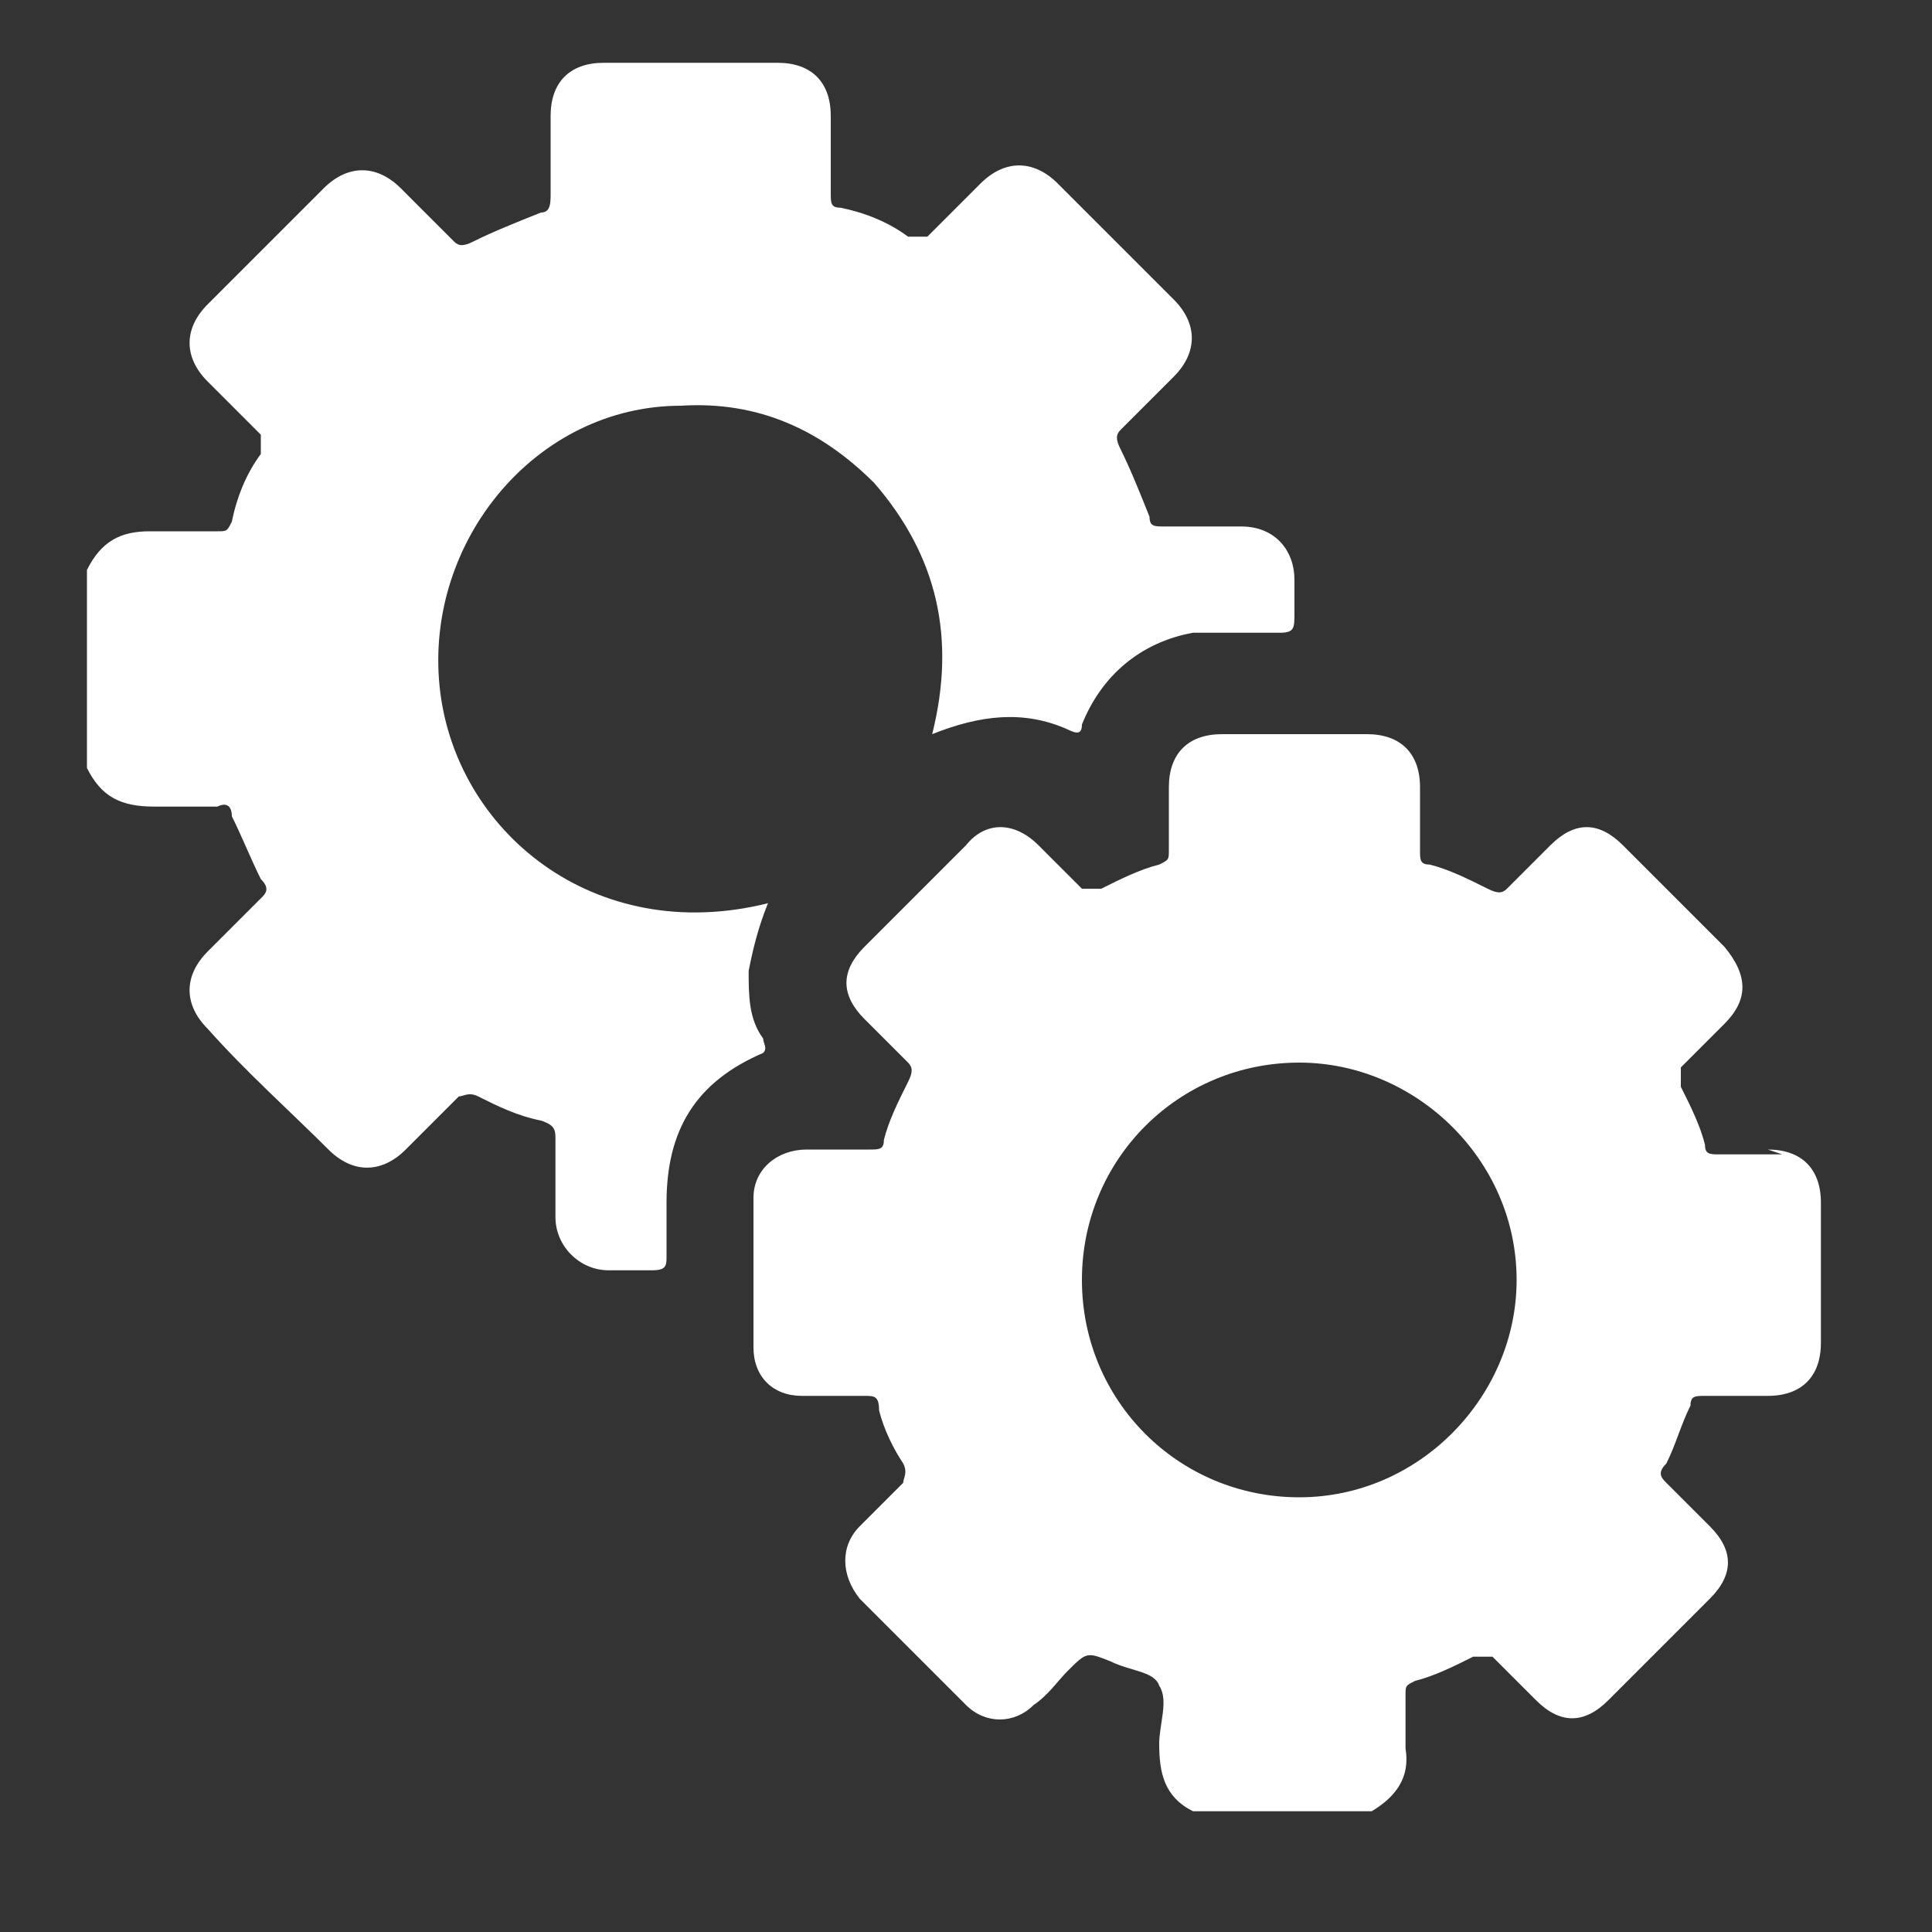 <?xml version="1.0" encoding="UTF-8"?>
<svg xmlns="http://www.w3.org/2000/svg" version="1.1" viewBox="0 0 40 40">
  <rect x="0" y="0" width="40" height="40" fill="#333333" stroke="none"/>
  <defs>
    <style>
      .cls-1 {
        fill: #fff;
      }
    </style>
  </defs>
  <!-- Generator: Adobe Illustrator 28.7.1, SVG Export Plug-In . SVG Version: 1.2.0 Build 142)  -->
  <g>
    <g id="Camada_1">
      <g>
        <path class="cls-1" d="M1.8,11.8c.3-.6.7-.8,1.3-.8.5,0,.9,0,1.4,0,.2,0,.2,0,.3-.2.1-.5.3-1,.6-1.4,0-.2,0-.2,0-.4-.4-.4-.7-.7-1.1-1.1-.5-.5-.5-1.1,0-1.6.8-.8,1.6-1.6,2.4-2.4.5-.5,1.1-.5,1.6,0,.4.4.7.7,1.1,1.1.1.1.2.1.4,0,.4-.2.9-.4,1.4-.6.2,0,.2-.2.2-.4,0-.5,0-1,0-1.6,0-.7.4-1.1,1.1-1.1,1.2,0,2.4,0,3.6,0,.7,0,1.1.4,1.1,1.1,0,.5,0,1.1,0,1.6,0,.2,0,.3.2.3.5.1,1,.3,1.4.6.2,0,.2,0,.4,0,.4-.4.7-.7,1.1-1.1.5-.5,1.1-.5,1.6,0,.8.8,1.6,1.6,2.4,2.4.5.5.5,1.1,0,1.6-.4.4-.7.7-1.1,1.1-.1.1-.1.2,0,.4.2.4.4.9.6,1.4,0,.2.1.2.3.2.5,0,1.1,0,1.6,0,.7,0,1.1.5,1.1,1.1,0,.2,0,.5,0,.7,0,.3,0,.4-.3.4-.6,0-1.2,0-1.8,0-1.1.2-1.9.9-2.3,1.9,0,.2-.1.2-.3.1-.9-.4-1.8-.3-2.8.1.5-2,.1-3.7-1.2-5.2-1.1-1.1-2.4-1.7-4-1.6-3,0-5.3,2.8-5,5.8.3,3,3.2,5.4,6.8,4.5-.2.5-.3.9-.4,1.4,0,.5,0,1,.3,1.4,0,.1.1.2,0,.3-1.4.6-2,1.6-2,3.1,0,.4,0,.7,0,1.1,0,.2,0,.3-.3.3-.3,0-.6,0-.9,0-.6,0-1.1-.5-1.1-1.1,0-.5,0-1.1,0-1.6,0-.2,0-.3-.3-.4-.5-.1-.9-.3-1.3-.5-.2-.1-.3,0-.4,0-.4.4-.7.7-1.1,1.1-.5.5-1.1.5-1.6,0-.8-.8-1.7-1.6-2.5-2.5-.5-.5-.5-1.1,0-1.6.4-.4.7-.7,1.1-1.1.1-.1.2-.2,0-.4-.2-.4-.4-.9-.6-1.3,0-.2-.1-.3-.3-.2-.4,0-.8,0-1.3,0-.7,0-1.1-.2-1.4-.8v-4.2Z"/>
        <path class="cls-1" d="M36.9,23.9c-.4,0-.8,0-1.3,0-.2,0-.3,0-.3-.2-.1-.4-.3-.8-.5-1.2,0-.2,0-.2,0-.4.3-.3.6-.6.9-.9.5-.5.5-1,0-1.6-.7-.7-1.4-1.4-2.1-2.1-.5-.5-1-.5-1.5,0-.3.3-.6.6-.9.9-.1.1-.2.1-.4,0-.4-.2-.8-.4-1.2-.5-.2,0-.2-.1-.2-.3,0-.4,0-.8,0-1.3,0-.7-.4-1.1-1.1-1.1-1,0-2,0-3,0-.7,0-1.1.4-1.1,1.1,0,.4,0,.9,0,1.3,0,.2,0,.2-.2.3-.4.1-.8.3-1.2.5-.2,0-.2,0-.4,0-.3-.3-.6-.6-.9-.9-.5-.5-1.1-.5-1.5,0-.7.7-1.4,1.4-2.1,2.1-.5.5-.5,1,0,1.5.3.3.6.6.9.9.1.1.1.2,0,.4-.2.4-.4.8-.5,1.2,0,.2-.1.2-.3.2-.4,0-.9,0-1.3,0-.6,0-1.1.4-1.1,1,0,1,0,2.1,0,3.1,0,.6.4,1,1,1,.4,0,.9,0,1.3,0,.2,0,.3,0,.3.3.1.4.3.8.5,1.1.1.2,0,.3,0,.4-.3.3-.6.6-.9.9-.4.4-.4,1,0,1.5.7.7,1.5,1.5,2.2,2.2.4.4,1,.4,1.4,0,.3-.2.5-.5.7-.7.4-.4.4-.4.9-.2.4.2.9.2,1,.5.2.3,0,.8,0,1.2,0,.6.1,1.1.7,1.4h3.7c.5-.3.8-.7.7-1.3,0-.4,0-.7,0-1.1,0-.2,0-.2.2-.3.4-.1.8-.3,1.2-.5.2,0,.3,0,.4,0,.3.3.6.6.9.9.5.5,1,.5,1.5,0,.7-.7,1.4-1.4,2.1-2.1.5-.5.5-1,0-1.5-.3-.3-.6-.6-.9-.9-.1-.1-.2-.2,0-.4.2-.4.3-.8.5-1.2,0-.2.1-.2.3-.2.4,0,.8,0,1.3,0,.7,0,1.1-.4,1.1-1.1,0-1,0-2,0-2.9,0-.7-.4-1.1-1.1-1.1ZM26.9,31c-2.5,0-4.5-2-4.5-4.5,0-2.5,2-4.5,4.5-4.5,2.4,0,4.5,2,4.5,4.5,0,2.4-2,4.5-4.5,4.5Z"/>
      </g>
    </g>
  </g>
</svg>